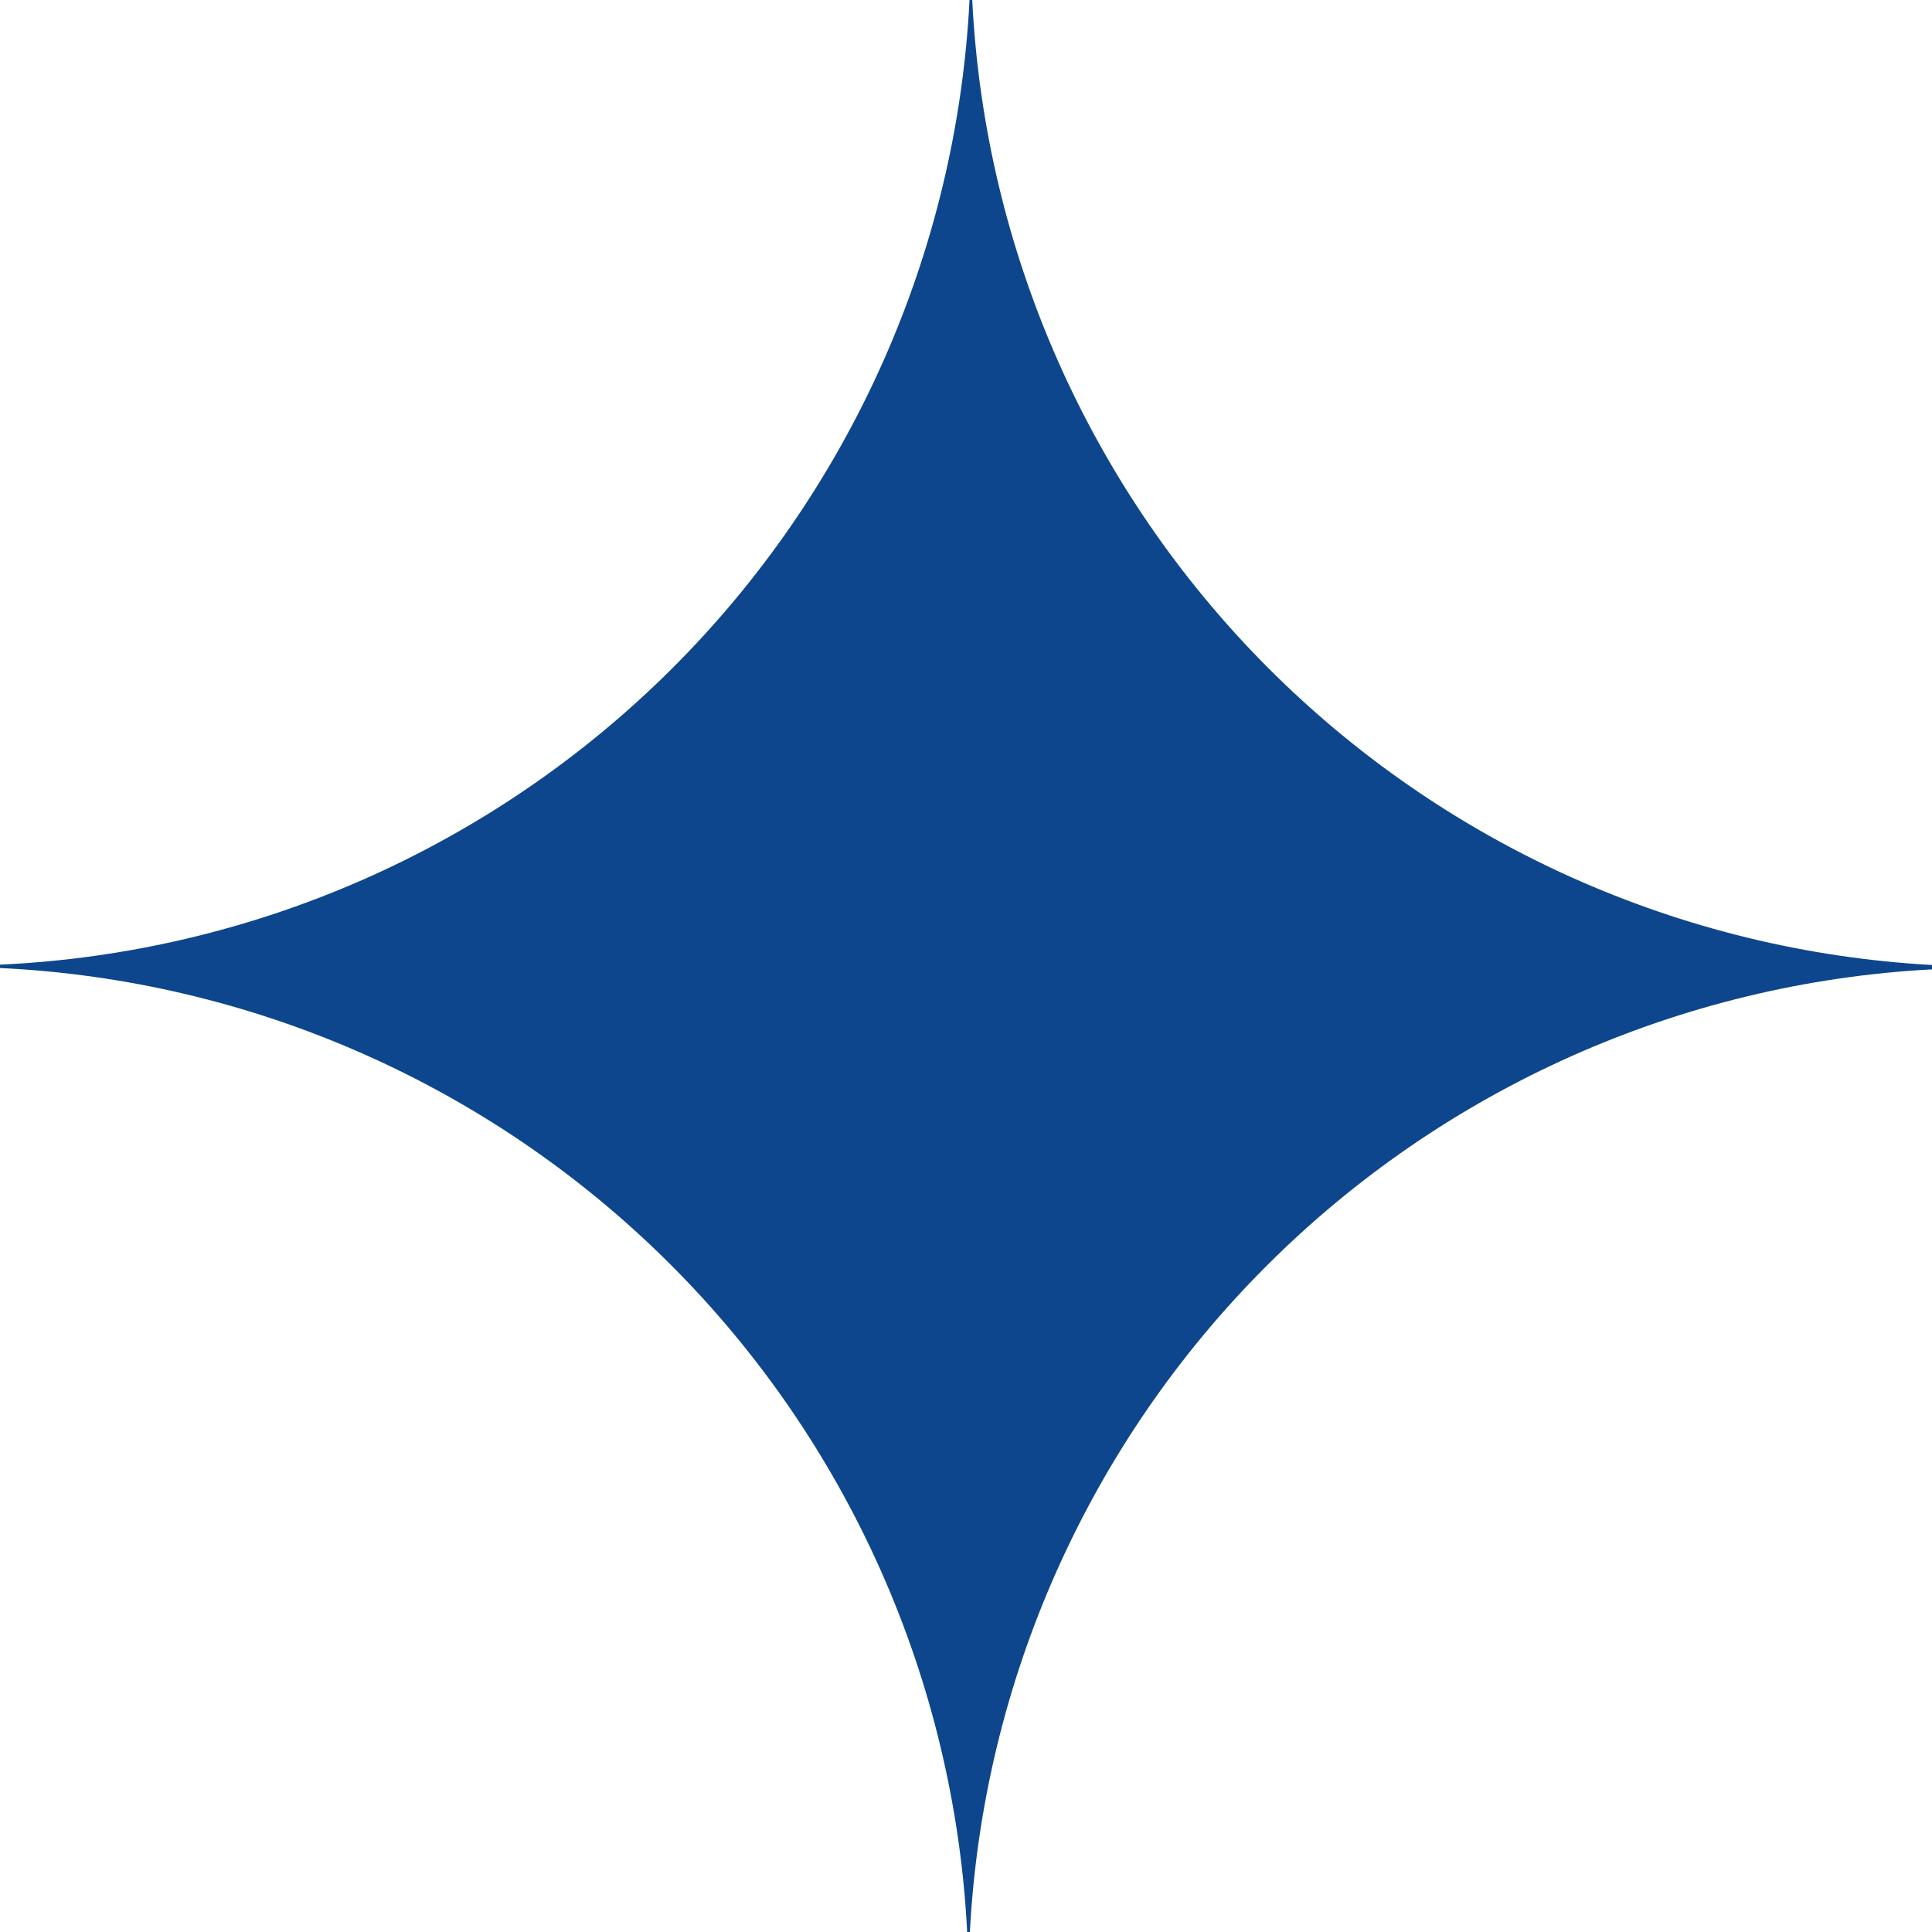 <?xml version="1.0" encoding="UTF-8"?> <svg xmlns="http://www.w3.org/2000/svg" width="240" height="240" viewBox="0 0 240 240" fill="none"> <path d="M240 119.875V120.418C208.83 122.069 179.373 135.199 157.306 157.279C135.238 179.358 122.121 208.824 120.481 240H120.146C118.552 208.685 105.37 179.083 83.163 156.951C60.957 134.818 31.314 121.737 0 120.251V119.833C31.373 118.398 61.089 105.33 83.354 83.176C105.62 61.023 118.84 31.371 120.439 0H120.774C122.328 31.183 135.37 60.687 157.386 82.822C179.401 104.957 208.831 118.156 240 119.875Z" fill="#0D468C"></path> </svg> 
